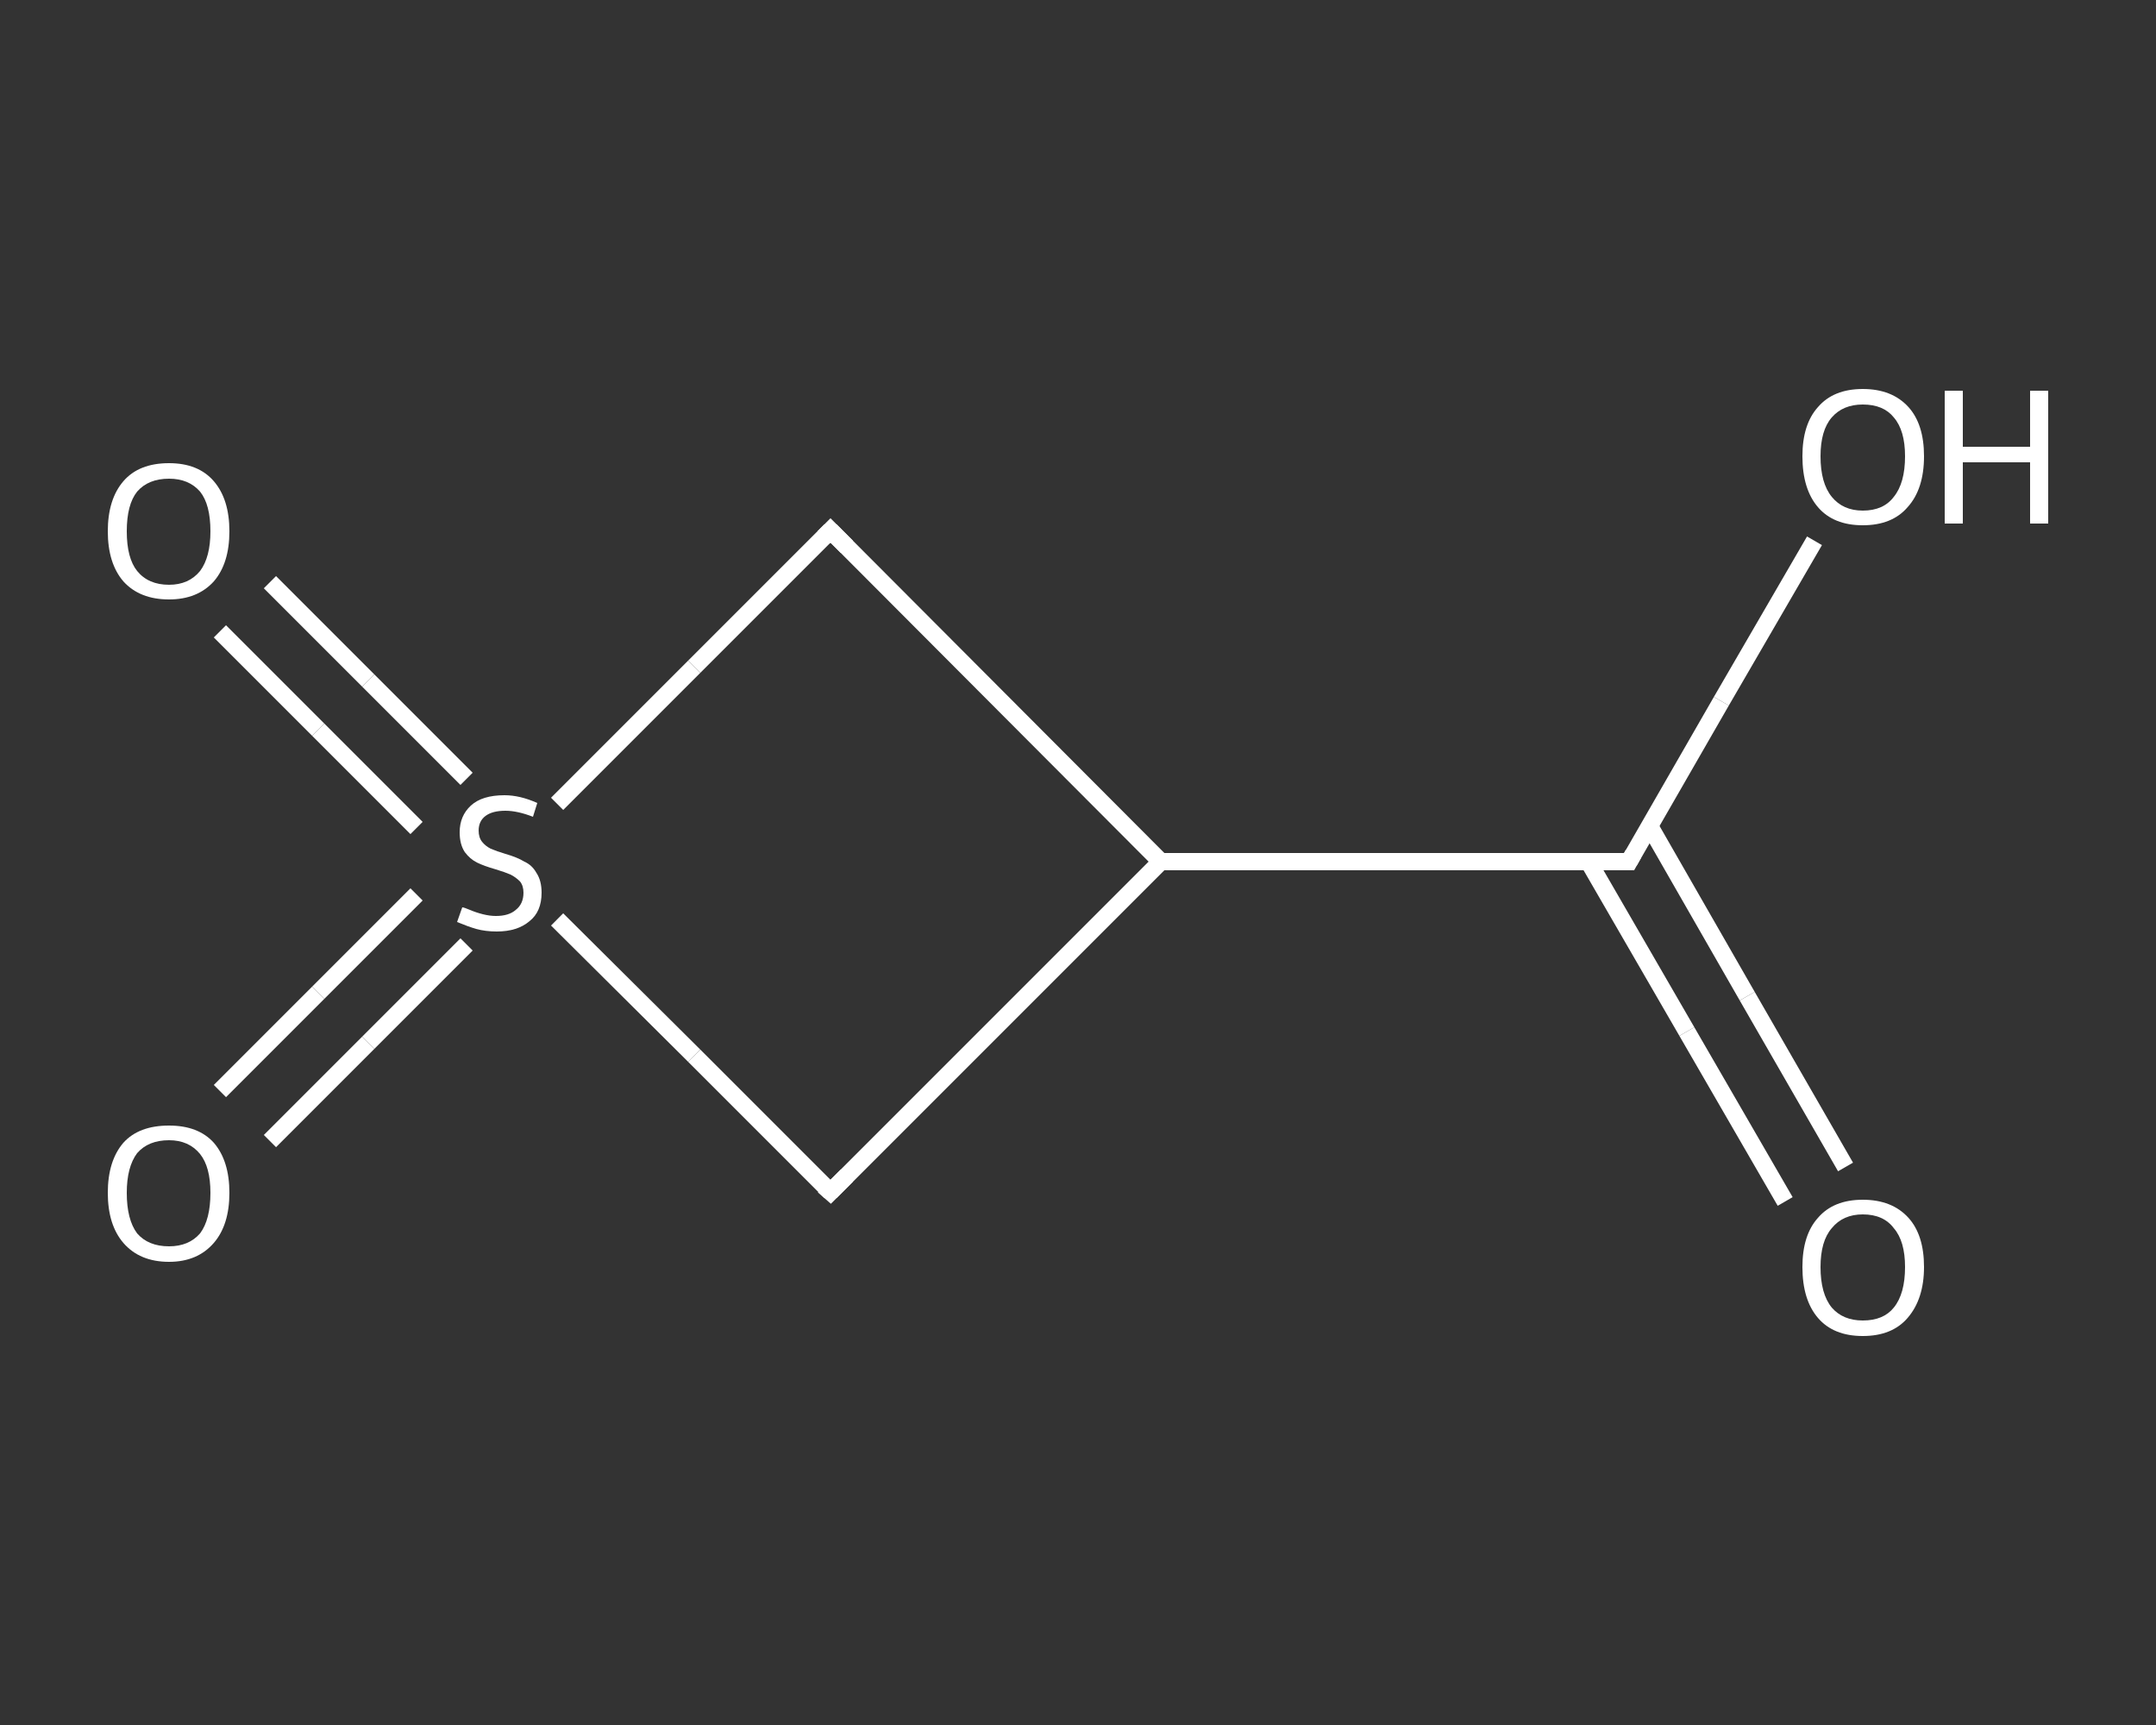 <?xml version='1.0' encoding='iso-8859-1'?>
<svg version='1.1' baseProfile='full'
              xmlns='http://www.w3.org/2000/svg'
                      xmlns:rdkit='http://www.rdkit.org/xml'
                      xmlns:xlink='http://www.w3.org/1999/xlink'
                  xml:space='preserve'
width='250px' height='200px' viewBox='0 0 250 200'>
<rect x="0" y="0" width="250" height="200" fill="#333333" stroke="none"/>
<!-- END OF HEADER -->
<rect style='opacity:1.0;fill:transparent;stroke:none' width='250.0' height='200.0' x='0.0' y='0.0'> </rect>
<path class='bond-0 atom-0 atom-1' d='M 207.0,139.3 L 195.6,119.6' style='fill:none;fill-rule:evenodd;stroke:#FFFFFF;stroke-width:2.0px;stroke-linecap:butt;stroke-linejoin:miter;stroke-opacity:1' />
<path class='bond-0 atom-0 atom-1' d='M 195.6,119.6 L 184.2,99.9' style='fill:none;fill-rule:evenodd;stroke:#FFFFFF;stroke-width:2.0px;stroke-linecap:butt;stroke-linejoin:miter;stroke-opacity:1' />
<path class='bond-0 atom-0 atom-1' d='M 214.0,135.3 L 202.6,115.5' style='fill:none;fill-rule:evenodd;stroke:#FFFFFF;stroke-width:2.0px;stroke-linecap:butt;stroke-linejoin:miter;stroke-opacity:1' />
<path class='bond-0 atom-0 atom-1' d='M 202.6,115.5 L 191.3,95.8' style='fill:none;fill-rule:evenodd;stroke:#FFFFFF;stroke-width:2.0px;stroke-linecap:butt;stroke-linejoin:miter;stroke-opacity:1' />
<path class='bond-1 atom-1 atom-2' d='M 188.9,99.9 L 199.6,81.3' style='fill:none;fill-rule:evenodd;stroke:#FFFFFF;stroke-width:2.0px;stroke-linecap:butt;stroke-linejoin:miter;stroke-opacity:1' />
<path class='bond-1 atom-1 atom-2' d='M 199.6,81.3 L 210.4,62.7' style='fill:none;fill-rule:evenodd;stroke:#FFFFFF;stroke-width:2.0px;stroke-linecap:butt;stroke-linejoin:miter;stroke-opacity:1' />
<path class='bond-2 atom-1 atom-3' d='M 188.9,99.9 L 134.6,99.9' style='fill:none;fill-rule:evenodd;stroke:#FFFFFF;stroke-width:2.0px;stroke-linecap:butt;stroke-linejoin:miter;stroke-opacity:1' />
<path class='bond-3 atom-3 atom-4' d='M 134.6,99.9 L 96.3,138.2' style='fill:none;fill-rule:evenodd;stroke:#FFFFFF;stroke-width:2.0px;stroke-linecap:butt;stroke-linejoin:miter;stroke-opacity:1' />
<path class='bond-4 atom-4 atom-5' d='M 96.3,138.2 L 80.5,122.4' style='fill:none;fill-rule:evenodd;stroke:#FFFFFF;stroke-width:2.0px;stroke-linecap:butt;stroke-linejoin:miter;stroke-opacity:1' />
<path class='bond-4 atom-4 atom-5' d='M 80.5,122.4 L 64.6,106.6' style='fill:none;fill-rule:evenodd;stroke:#FFFFFF;stroke-width:2.0px;stroke-linecap:butt;stroke-linejoin:miter;stroke-opacity:1' />
<path class='bond-5 atom-5 atom-6' d='M 48.3,103.7 L 36.9,115.1' style='fill:none;fill-rule:evenodd;stroke:#FFFFFF;stroke-width:2.0px;stroke-linecap:butt;stroke-linejoin:miter;stroke-opacity:1' />
<path class='bond-5 atom-5 atom-6' d='M 36.9,115.1 L 25.5,126.5' style='fill:none;fill-rule:evenodd;stroke:#FFFFFF;stroke-width:2.0px;stroke-linecap:butt;stroke-linejoin:miter;stroke-opacity:1' />
<path class='bond-5 atom-5 atom-6' d='M 54.1,109.5 L 42.7,120.9' style='fill:none;fill-rule:evenodd;stroke:#FFFFFF;stroke-width:2.0px;stroke-linecap:butt;stroke-linejoin:miter;stroke-opacity:1' />
<path class='bond-5 atom-5 atom-6' d='M 42.7,120.9 L 31.3,132.3' style='fill:none;fill-rule:evenodd;stroke:#FFFFFF;stroke-width:2.0px;stroke-linecap:butt;stroke-linejoin:miter;stroke-opacity:1' />
<path class='bond-6 atom-5 atom-7' d='M 54.1,90.3 L 42.7,78.9' style='fill:none;fill-rule:evenodd;stroke:#FFFFFF;stroke-width:2.0px;stroke-linecap:butt;stroke-linejoin:miter;stroke-opacity:1' />
<path class='bond-6 atom-5 atom-7' d='M 42.7,78.9 L 31.3,67.5' style='fill:none;fill-rule:evenodd;stroke:#FFFFFF;stroke-width:2.0px;stroke-linecap:butt;stroke-linejoin:miter;stroke-opacity:1' />
<path class='bond-6 atom-5 atom-7' d='M 48.3,96.0 L 36.9,84.6' style='fill:none;fill-rule:evenodd;stroke:#FFFFFF;stroke-width:2.0px;stroke-linecap:butt;stroke-linejoin:miter;stroke-opacity:1' />
<path class='bond-6 atom-5 atom-7' d='M 36.9,84.6 L 25.5,73.2' style='fill:none;fill-rule:evenodd;stroke:#FFFFFF;stroke-width:2.0px;stroke-linecap:butt;stroke-linejoin:miter;stroke-opacity:1' />
<path class='bond-7 atom-5 atom-8' d='M 64.6,93.2 L 80.5,77.3' style='fill:none;fill-rule:evenodd;stroke:#FFFFFF;stroke-width:2.0px;stroke-linecap:butt;stroke-linejoin:miter;stroke-opacity:1' />
<path class='bond-7 atom-5 atom-8' d='M 80.5,77.3 L 96.3,61.5' style='fill:none;fill-rule:evenodd;stroke:#FFFFFF;stroke-width:2.0px;stroke-linecap:butt;stroke-linejoin:miter;stroke-opacity:1' />
<path class='bond-8 atom-8 atom-3' d='M 96.3,61.5 L 134.6,99.9' style='fill:none;fill-rule:evenodd;stroke:#FFFFFF;stroke-width:2.0px;stroke-linecap:butt;stroke-linejoin:miter;stroke-opacity:1' />
<path d='M 189.4,99.0 L 188.9,99.9 L 186.2,99.9' style='fill:none;stroke:#FFFFFF;stroke-width:2.0px;stroke-linecap:butt;stroke-linejoin:miter;stroke-opacity:1;' />
<path d='M 98.2,136.3 L 96.3,138.2 L 95.5,137.5' style='fill:none;stroke:#FFFFFF;stroke-width:2.0px;stroke-linecap:butt;stroke-linejoin:miter;stroke-opacity:1;' />
<path d='M 95.5,62.3 L 96.3,61.5 L 98.2,63.4' style='fill:none;stroke:#FFFFFF;stroke-width:2.0px;stroke-linecap:butt;stroke-linejoin:miter;stroke-opacity:1;' />
<path class='atom-0' d='M 209.0 146.9
Q 209.0 143.2, 210.8 141.2
Q 212.6 139.1, 216.0 139.1
Q 219.4 139.1, 221.3 141.2
Q 223.1 143.2, 223.1 146.9
Q 223.1 150.6, 221.2 152.8
Q 219.4 154.9, 216.0 154.9
Q 212.6 154.9, 210.8 152.8
Q 209.0 150.7, 209.0 146.9
M 216.0 153.1
Q 218.4 153.1, 219.6 151.6
Q 220.9 150.0, 220.9 146.9
Q 220.9 143.9, 219.6 142.4
Q 218.4 140.8, 216.0 140.8
Q 213.7 140.8, 212.4 142.4
Q 211.1 143.9, 211.1 146.9
Q 211.1 150.0, 212.4 151.6
Q 213.7 153.1, 216.0 153.1
' fill='#FFFFFF'/>
<path class='atom-2' d='M 209.0 52.9
Q 209.0 49.2, 210.8 47.2
Q 212.6 45.1, 216.0 45.1
Q 219.4 45.1, 221.3 47.2
Q 223.1 49.2, 223.1 52.9
Q 223.1 56.7, 221.2 58.8
Q 219.4 60.9, 216.0 60.9
Q 212.6 60.9, 210.8 58.8
Q 209.0 56.7, 209.0 52.9
M 216.0 59.2
Q 218.4 59.2, 219.6 57.6
Q 220.9 56.0, 220.9 52.9
Q 220.9 49.9, 219.6 48.4
Q 218.4 46.9, 216.0 46.9
Q 213.7 46.9, 212.4 48.4
Q 211.1 49.9, 211.1 52.9
Q 211.1 56.0, 212.4 57.6
Q 213.7 59.2, 216.0 59.2
' fill='#FFFFFF'/>
<path class='atom-2' d='M 225.5 45.3
L 227.6 45.3
L 227.6 51.8
L 235.4 51.8
L 235.4 45.3
L 237.5 45.3
L 237.5 60.7
L 235.4 60.7
L 235.4 53.6
L 227.6 53.6
L 227.6 60.7
L 225.5 60.7
L 225.5 45.3
' fill='#FFFFFF'/>
<path class='atom-5' d='M 53.6 105.2
Q 53.8 105.2, 54.5 105.5
Q 55.2 105.8, 56.0 106.0
Q 56.8 106.2, 57.5 106.2
Q 59.0 106.2, 59.8 105.5
Q 60.7 104.8, 60.7 103.5
Q 60.7 102.7, 60.3 102.2
Q 59.8 101.7, 59.2 101.4
Q 58.5 101.1, 57.5 100.8
Q 56.1 100.4, 55.3 100.0
Q 54.5 99.6, 53.9 98.8
Q 53.3 97.9, 53.3 96.5
Q 53.3 94.6, 54.6 93.4
Q 55.9 92.2, 58.5 92.2
Q 60.3 92.2, 62.3 93.1
L 61.8 94.7
Q 60.0 94.0, 58.6 94.0
Q 57.1 94.0, 56.3 94.6
Q 55.5 95.2, 55.5 96.3
Q 55.5 97.1, 55.9 97.6
Q 56.3 98.1, 56.9 98.4
Q 57.6 98.7, 58.6 99.0
Q 60.0 99.4, 60.8 99.9
Q 61.7 100.3, 62.2 101.2
Q 62.8 102.1, 62.8 103.5
Q 62.8 105.7, 61.4 106.8
Q 60.0 108.0, 57.6 108.0
Q 56.3 108.0, 55.2 107.7
Q 54.2 107.4, 53.0 106.9
L 53.6 105.2
' fill='#FFFFFF'/>
<path class='atom-6' d='M 12.5 138.3
Q 12.5 134.6, 14.3 132.5
Q 16.1 130.5, 19.6 130.5
Q 23.0 130.5, 24.8 132.5
Q 26.6 134.6, 26.6 138.3
Q 26.6 142.0, 24.8 144.1
Q 22.9 146.3, 19.6 146.3
Q 16.2 146.3, 14.3 144.1
Q 12.5 142.0, 12.5 138.3
M 19.6 144.5
Q 21.9 144.5, 23.2 143.0
Q 24.4 141.4, 24.4 138.3
Q 24.4 135.3, 23.2 133.8
Q 21.9 132.2, 19.6 132.2
Q 17.2 132.2, 15.9 133.7
Q 14.7 135.3, 14.7 138.3
Q 14.7 141.4, 15.9 143.0
Q 17.2 144.5, 19.6 144.5
' fill='#FFFFFF'/>
<path class='atom-7' d='M 12.5 61.6
Q 12.5 57.9, 14.3 55.8
Q 16.1 53.7, 19.6 53.7
Q 23.0 53.7, 24.8 55.8
Q 26.6 57.9, 26.6 61.6
Q 26.6 65.3, 24.8 67.4
Q 22.9 69.5, 19.6 69.5
Q 16.2 69.5, 14.3 67.4
Q 12.5 65.3, 12.5 61.6
M 19.6 67.8
Q 21.9 67.8, 23.2 66.2
Q 24.4 64.6, 24.4 61.6
Q 24.4 58.5, 23.2 57.0
Q 21.9 55.5, 19.6 55.5
Q 17.2 55.5, 15.9 57.0
Q 14.7 58.5, 14.7 61.6
Q 14.7 64.7, 15.9 66.2
Q 17.2 67.8, 19.6 67.8
' fill='#FFFFFF'/>
</svg>
